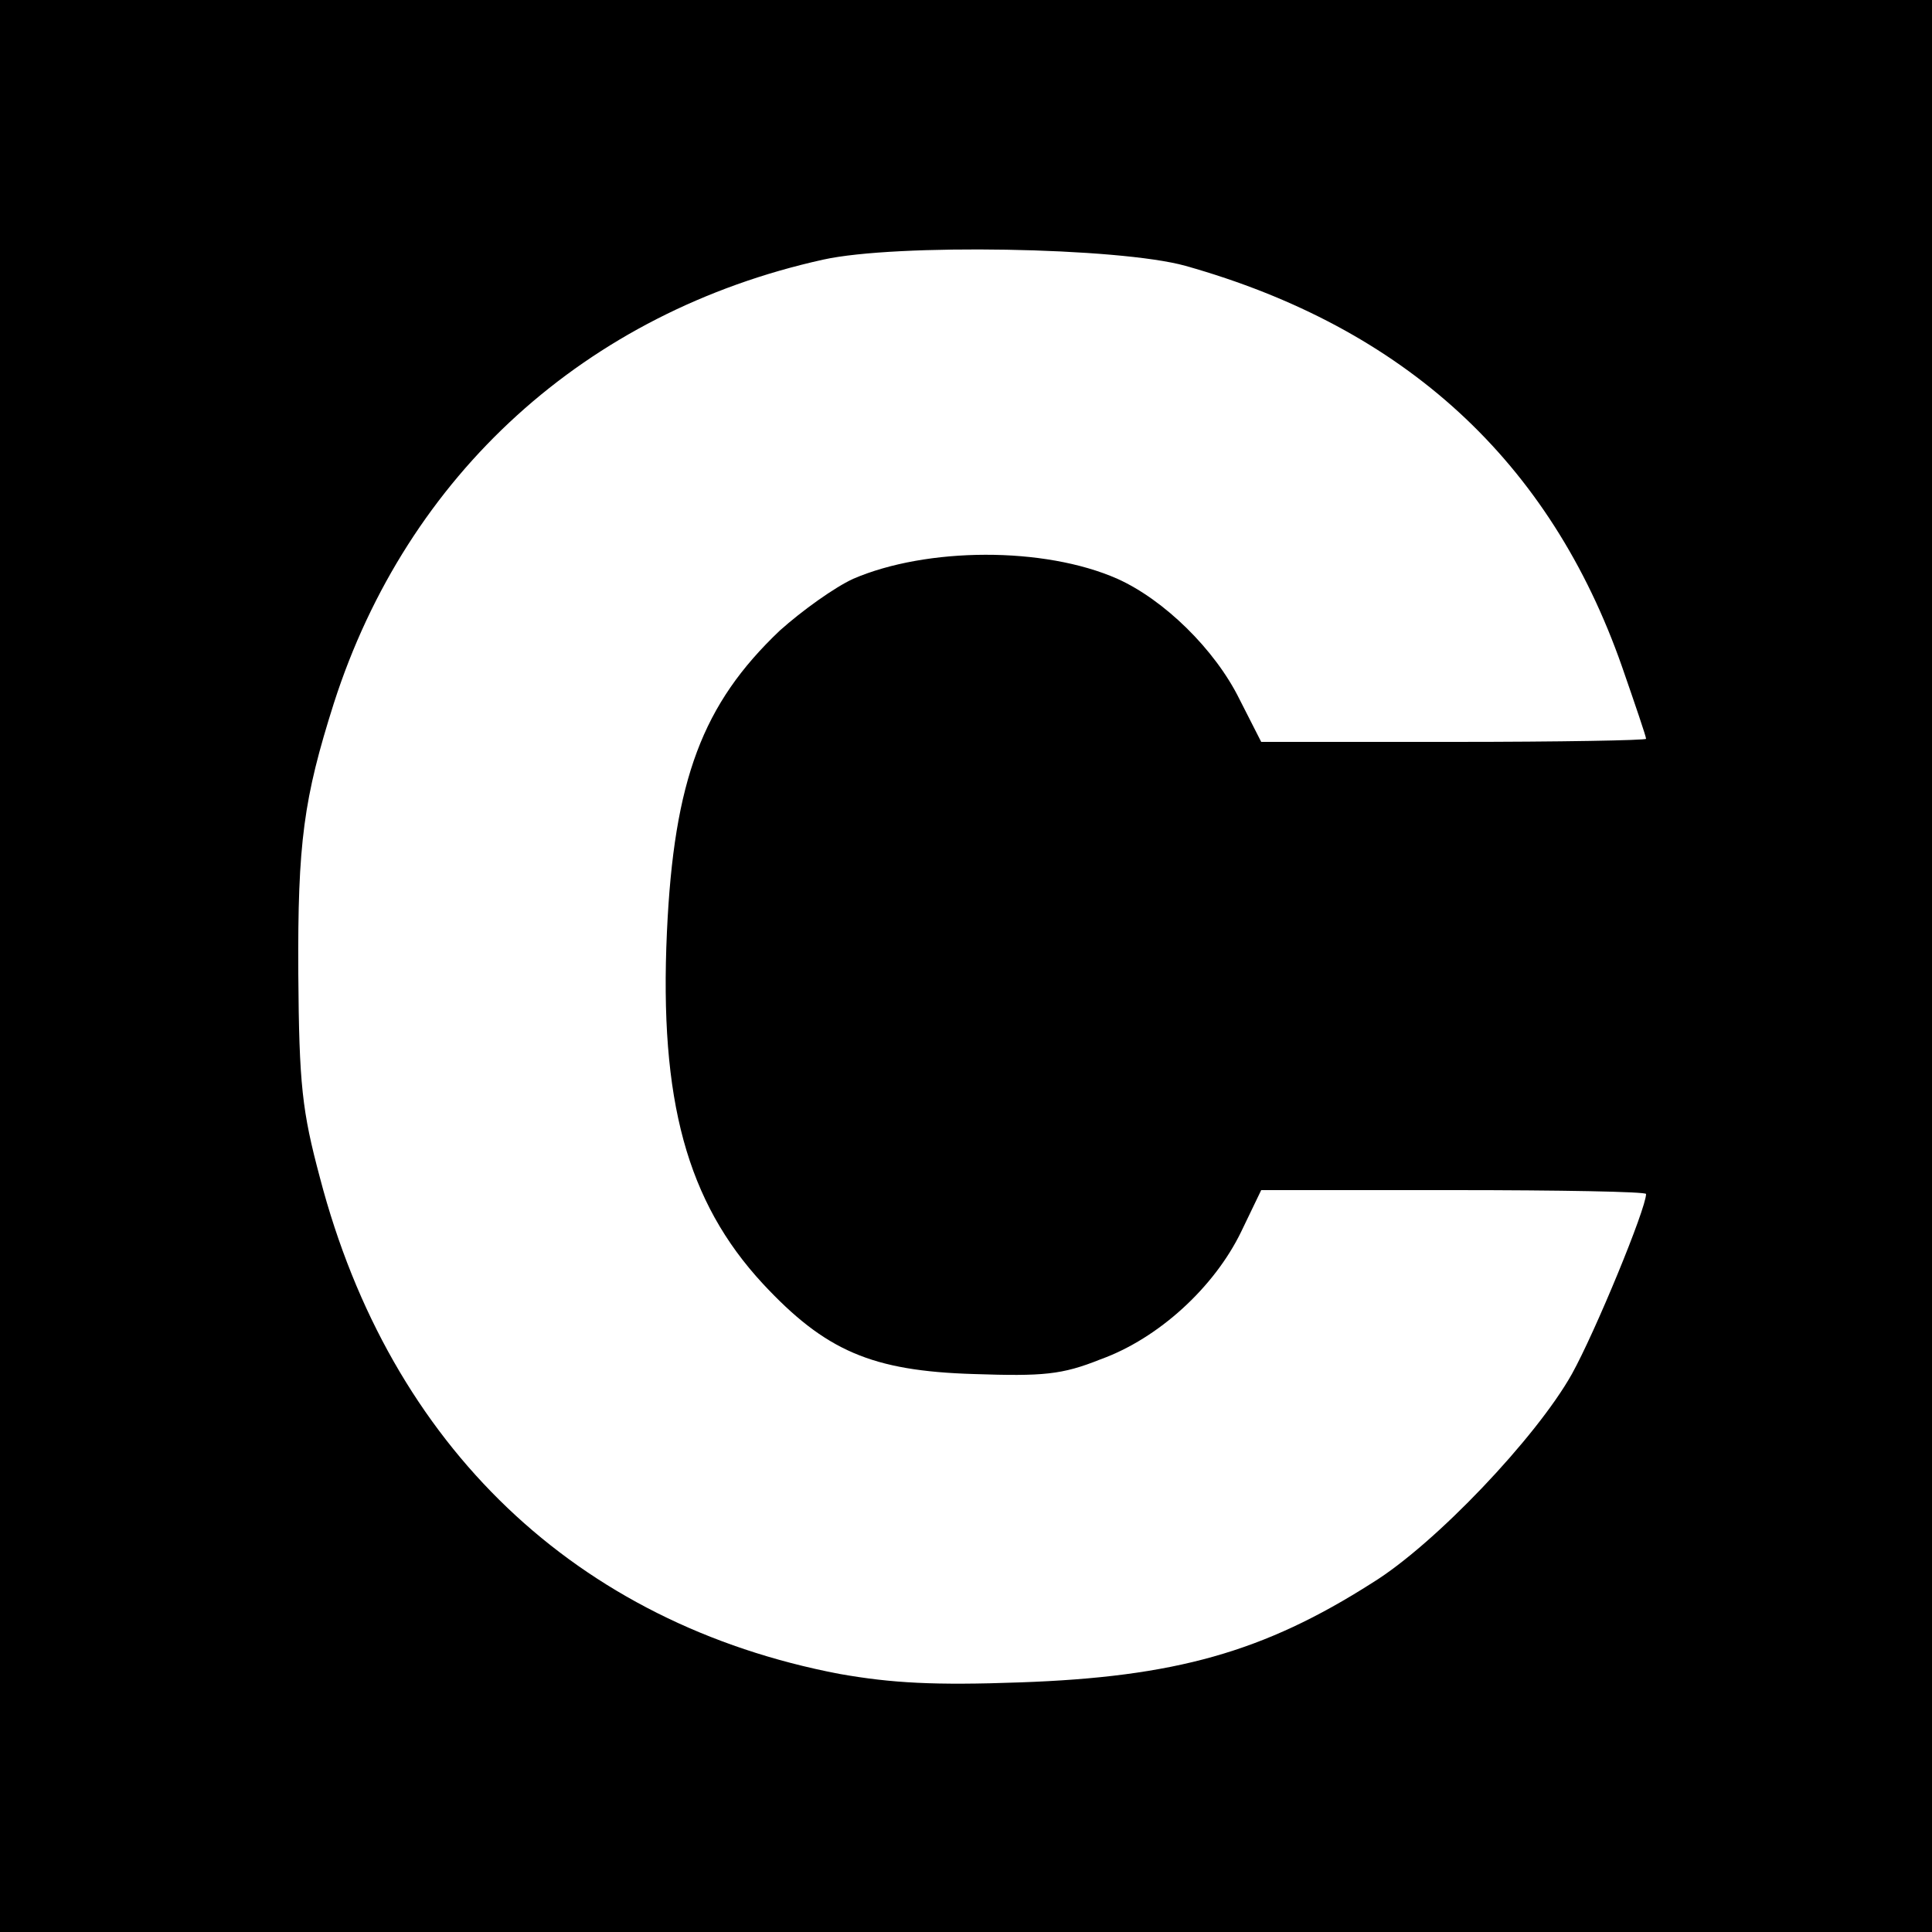 <?xml version="1.0" standalone="no"?>
<!DOCTYPE svg PUBLIC "-//W3C//DTD SVG 20010904//EN"
 "http://www.w3.org/TR/2001/REC-SVG-20010904/DTD/svg10.dtd">
<svg version="1.0" xmlns="http://www.w3.org/2000/svg"
 width="250pt" height="250pt" viewBox="0 0 250 250"
 preserveAspectRatio="xMidYMid meet">
<g transform="translate(0,250) scale(0.1,-0.1)"
fill="#000000" stroke="none">
<path d="M0 1250 l0 -1250 1250 0 1250 0 0 1250 0 1250 -1250 0 -1250 0 0
-1250z m1534 906 c284 -80 472 -253 565 -519 17 -49 31 -90 31 -93 0 -2 -112
-4 -249 -4 l-249 0 -28 55 c-32 65 -98 129 -158 156 -95 42 -247 41 -342 0
-24 -11 -66 -41 -95 -67 -100 -95 -137 -193 -146 -390 -10 -218 26 -349 124
-455 81 -87 141 -113 273 -117 90 -3 114 -1 164 19 75 27 147 93 182 165 l26
54 249 0 c137 0 249 -2 249 -5 0 -19 -66 -179 -96 -233 -46 -82 -177 -220
-258 -270 -141 -90 -256 -122 -456 -129 -111 -4 -166 -1 -234 11 -340 65 -581
294 -672 642 -23 86 -27 120 -28 264 -1 170 7 227 46 350 95 296 326 506 633
574 94 21 383 16 469 -8z"/>
</g>
</svg>
